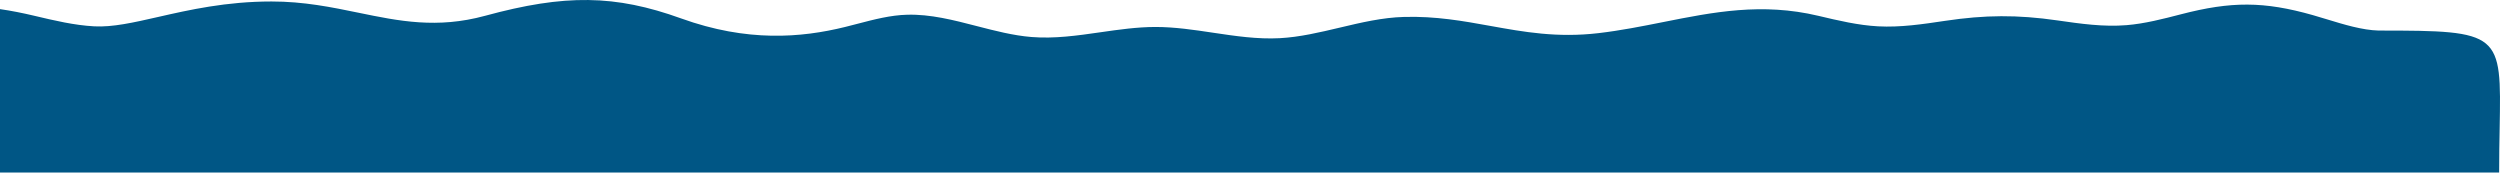 <svg width="1512" height="105" viewBox="0 0 1512 105" fill="none" xmlns="http://www.w3.org/2000/svg">
<path d="M0 5.518C6.715 6.486 13.61 7.844 20.822 9.556C32.891 12.421 44.959 15.286 57.027 15.931C68.1 16.523 80.719 13.652 95.606 10.265C114.383 5.992 136.769 0.898 164.212 0.898C183.809 0.898 200.619 4.362 216.807 7.698C241.257 12.736 264.287 17.482 293.36 9.556C341.68 -3.616 371.991 -3.253 411.965 11.153C451.94 25.559 484.513 22.869 511.101 16.313C513.677 15.678 516.226 15.012 518.757 14.352C528.849 11.717 538.65 9.159 548.66 8.909C562.689 8.509 576.719 12.142 590.749 15.775C601.758 18.626 612.768 21.476 623.777 22.378C637.701 23.519 651.625 21.516 665.549 19.512C676.664 17.912 687.779 16.313 698.894 16.313C710.46 16.313 722.026 18.045 733.592 19.777C747.065 21.794 760.538 23.812 774.01 23.092C786.079 22.447 798.147 19.585 810.215 16.723C823.186 13.647 836.156 10.571 849.127 10.247C868.28 9.701 884.817 12.688 901.313 15.666C921.598 19.329 941.822 22.981 966.775 20.041C980.26 18.453 993.153 15.886 1005.87 13.352C1036.22 7.31 1065.59 1.461 1099.69 9.556C1111.76 12.421 1123.83 15.286 1135.9 15.931C1149.37 16.652 1162.84 14.633 1176.32 12.613C1200.56 8.98 1220.07 8.849 1244.36 12.348C1258.28 14.354 1272.21 16.359 1286.13 15.217C1297.14 14.314 1308.15 11.461 1319.16 8.608C1349.41 0.767 1369.15 0.74 1398.81 9.146C1401.54 9.92 1404.37 10.785 1407.27 11.669C1417.64 14.836 1428.77 18.234 1438.56 18.479C1512.87 18.479 1512.84 19.692 1511.79 77.621C1511.64 85.447 1511.48 94.306 1511.48 104.338L0 104.338L0 5.518Z" fill=" #005685"/>
</svg>
